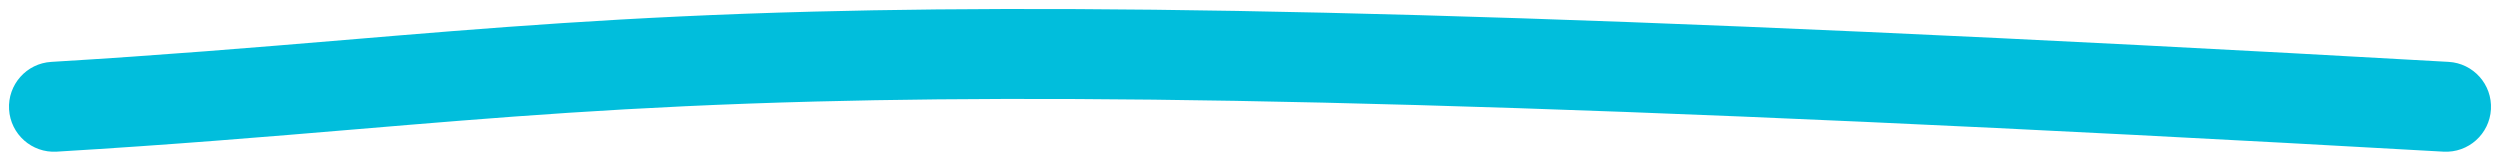 <?xml version="1.0" encoding="UTF-8"?> <svg xmlns="http://www.w3.org/2000/svg" width="139" height="9" viewBox="0 0 139 9" fill="none"><path fill-rule="evenodd" clip-rule="evenodd" d="M19.783 7.189C14.784 7.609 9.556 8.048 3.149 8.432C1.771 8.514 0.587 7.464 0.504 6.085C0.422 4.707 1.472 3.523 2.851 3.441C8.996 3.073 14.155 2.641 19.145 2.224C27.154 1.553 34.728 0.919 45.247 0.645C62.415 0.198 87.623 0.689 136.142 3.44C137.52 3.518 138.574 4.699 138.496 6.078C138.418 7.456 137.237 8.51 135.858 8.432C87.377 5.683 62.335 5.202 45.378 5.644C34.95 5.915 27.652 6.528 19.783 7.189Z" fill="#01BEDC"></path></svg> 
